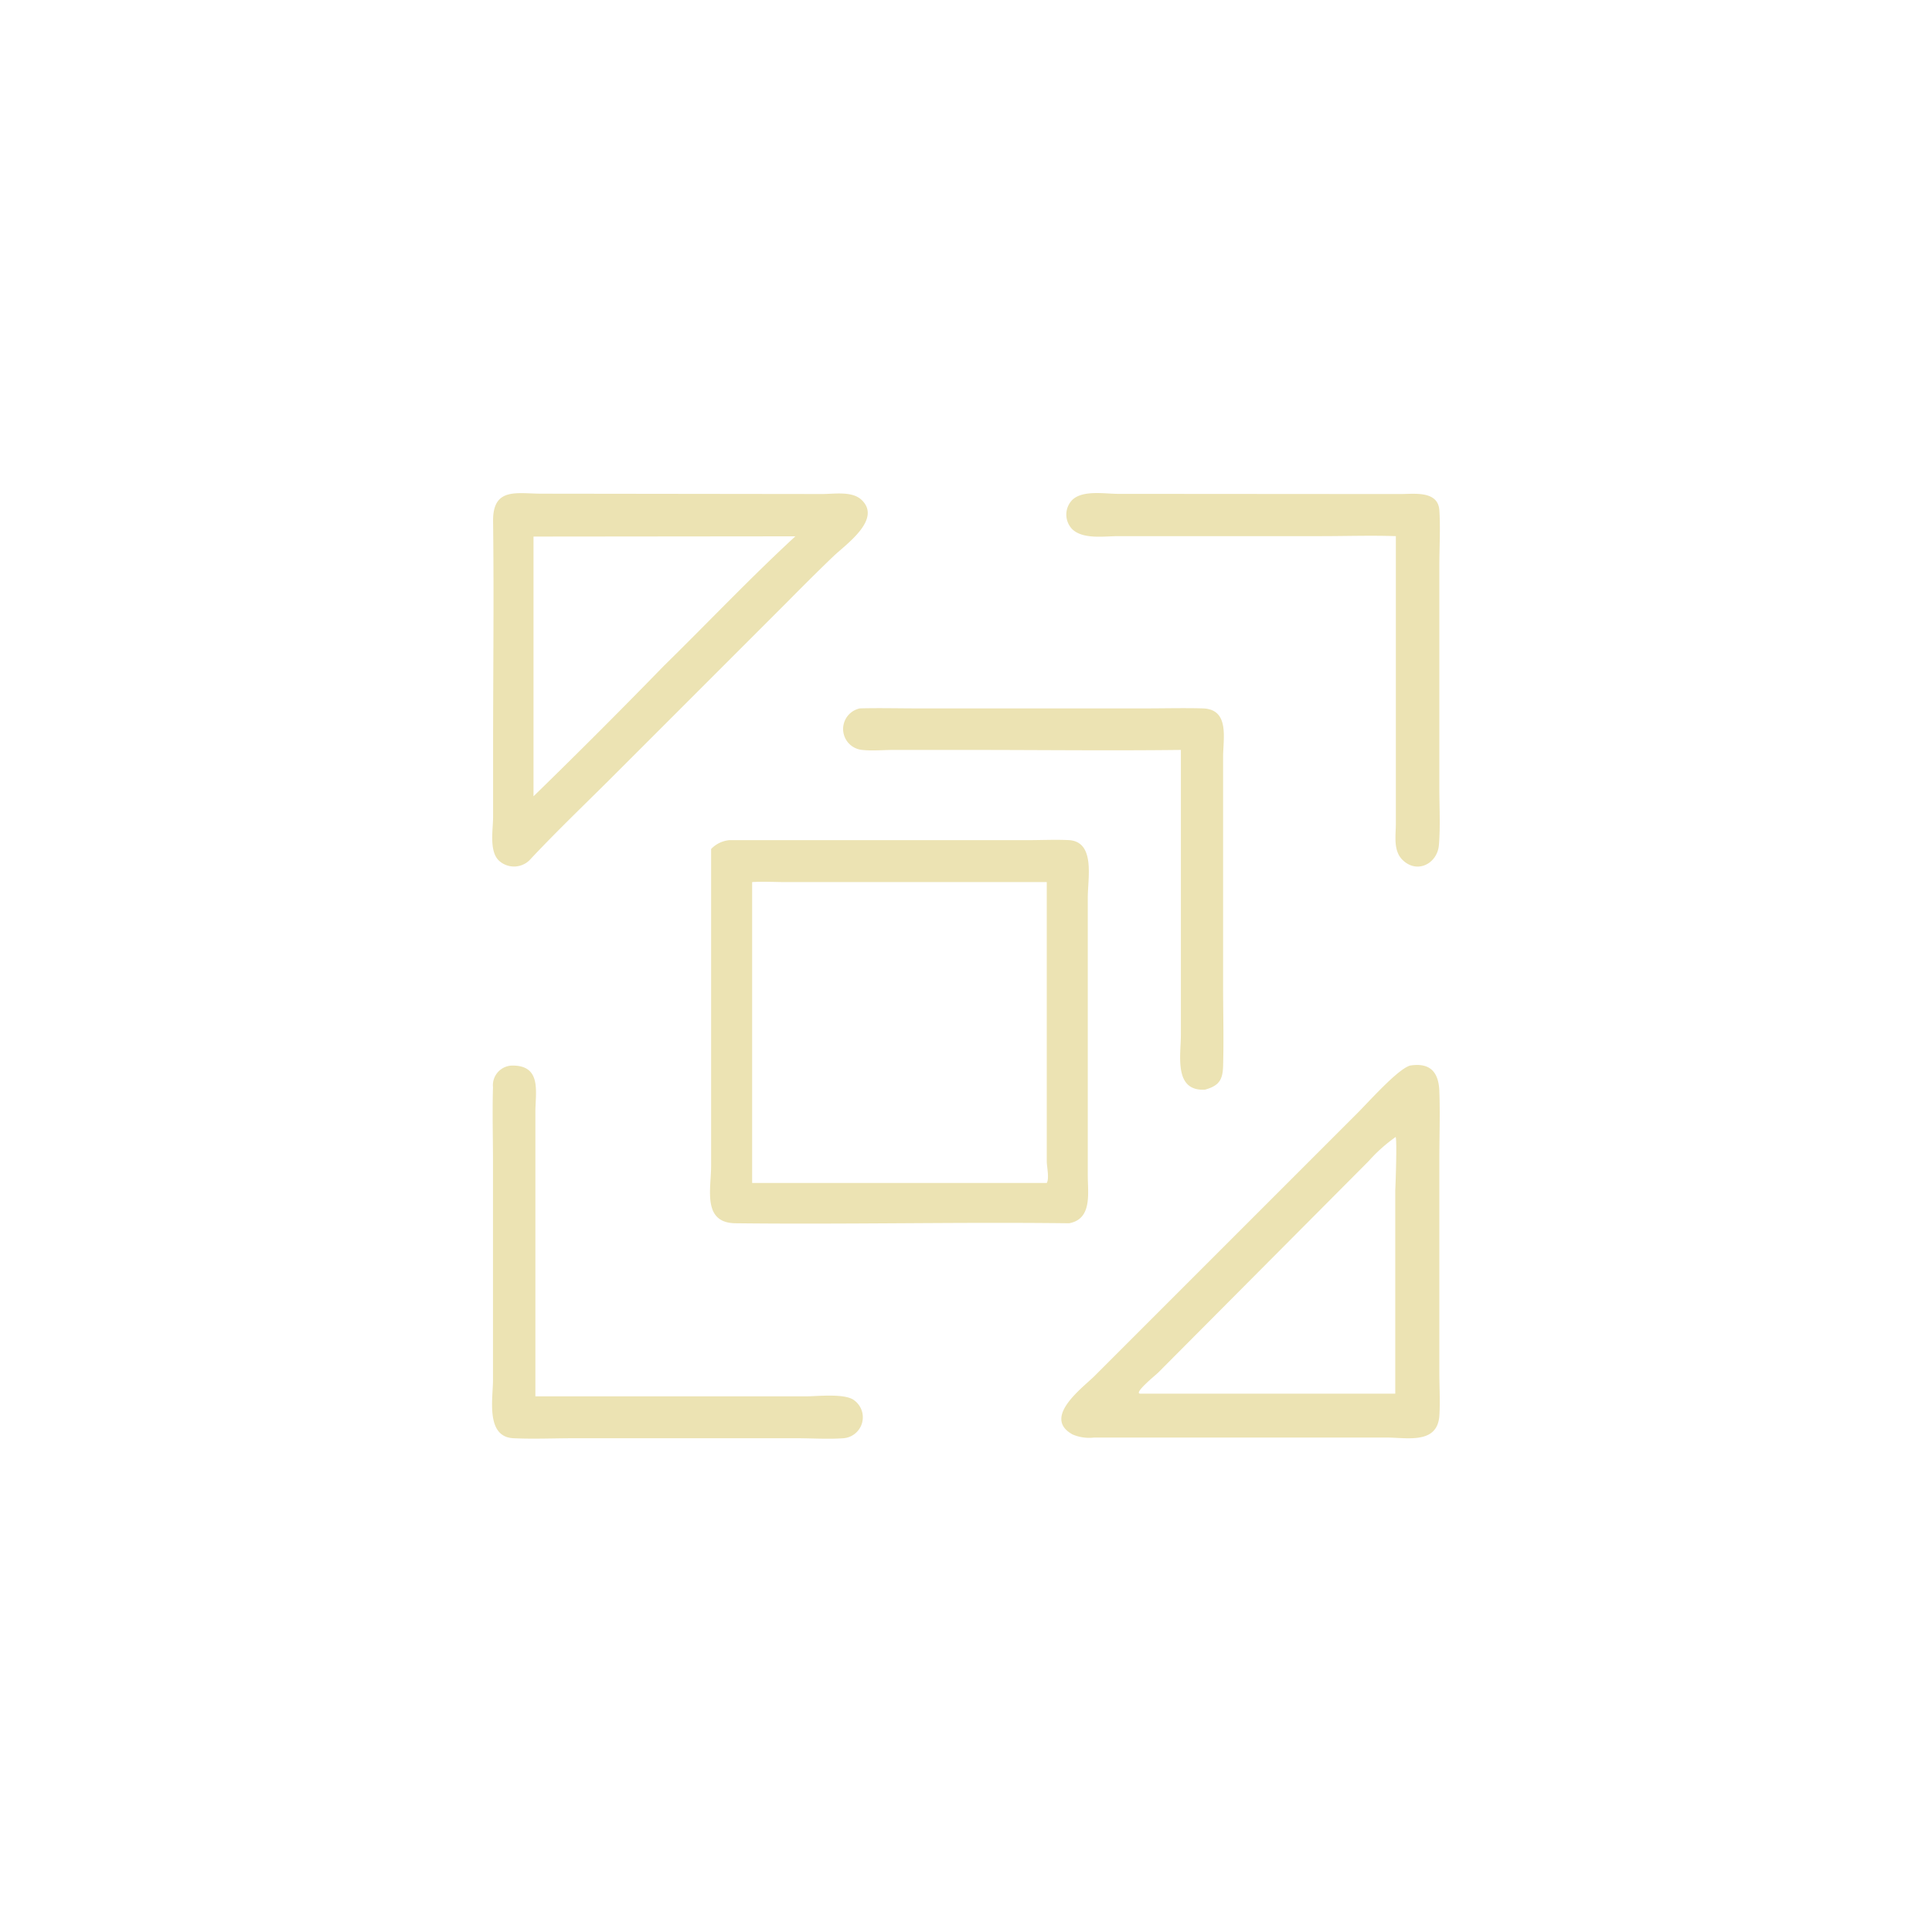 <?xml version="1.0" encoding="UTF-8"?>
<svg xmlns="http://www.w3.org/2000/svg" id="Capa_1" data-name="Capa 1" viewBox="0 0 227.02 227.02">
  <defs>
    <style>.cls-1{fill:#ece3b3;}</style>
  </defs>
  <path class="cls-1" d="M60.24,125.21c3.44,0,2.67,3.15,2.67,5.47v33.4H94.66c1.31,0,4.59-.38,5.68.44A2.47,2.47,0,0,1,99.12,169c-1.81.13-3.72,0-5.54,0H67.41c-2.34,0-4.74.11-7.07,0-3.3-.15-2.41-4.66-2.41-6.86V136.69c0-3-.09-6,0-8.93A2.31,2.31,0,0,1,60.24,125.21Z"></path>
  <path class="cls-1" d="M159.86,58.05h4.75c1.58,0,4.35-.41,4.52,1.89.14,2,0,4.51,0,6.54V92.64c0,2.19.13,4.47-.05,6.65s-2.55,3.45-4.28,1.75c-1.11-1.1-.78-2.86-.78-4.26V63c-2.91-.1-5.86,0-8.77,0H131.4c-1.61,0-4.11.41-5.4-.81a2.47,2.47,0,0,1,0-3.45c1.22-1.17,3.78-.72,5.31-.71Z"></path>
  <path class="cls-1" d="M101.05,83.24c2.26-.06,4.54,0,6.81,0h26.66c2.27,0,4.55-.06,6.81,0,3.19.1,2.39,3.52,2.39,5.74v26.68c0,3.2.09,6.43,0,9.63-.05,1.61-.49,2.3-2.13,2.75-3.69.21-2.83-4.05-2.83-6.46V88.12c-8.36.1-16.72,0-25.08,0H105c-1.2,0-2.5.13-3.69,0A2.47,2.47,0,0,1,101.05,83.24Z"></path>
  <path class="cls-1" d="M96.59,58.05c1.43,0,3.53-.37,4.64.68C103.65,61,99.44,63.94,98,65.3c-1.86,1.78-3.68,3.6-5.49,5.43l-21,21c-3.12,3.1-6.31,6.16-9.32,9.38a2.61,2.61,0,0,1-3.58,0c-1.15-1.12-.67-3.64-.67-5.08V88.29c0-9,.11-18,0-27-.06-4.07,2.76-3.28,5.69-3.28Zm-33.9,5V93.57C67.76,88.63,73.05,83.34,78,78.25c5.1-5,10.25-10.43,15.46-15.23Z"></path>
  <path class="cls-1" d="M165.69,125.21c2.37-.38,3.36.78,3.44,3,.1,2.64,0,5.3,0,7.94v25.13c0,1.69.11,3.45,0,5.12-.27,3.33-3.81,2.52-6.19,2.52H128.57a5,5,0,0,1-2.53-.36c-3.65-2,1.23-5.52,2.6-6.9L159.4,130.9C160.86,129.45,164.22,125.64,165.69,125.21ZM164,133.6a18.51,18.51,0,0,0-3.17,2.83l-24.74,24.86c-.35.34-2.87,2.38-2.14,2.47h30V139.88C164,139,164.16,134,164,133.6Z"></path>
  <path class="cls-1" d="M85.72,98.72h35.15c1.58,0,3.21-.08,4.78,0,3.07.24,2.17,4.46,2.17,6.75v32.67c0,2.07.54,5.11-2.2,5.6-13-.16-26.09.15-39.13,0-4,0-2.93-4-2.93-6.75V109c0-3.08,0-6.16,0-9.24A3.42,3.42,0,0,1,85.72,98.72Zm2.66,4.93V139H123c.32-.53,0-1.91,0-2.55V103.65H92.13C90.9,103.64,89.61,103.57,88.38,103.65Z"></path>
</svg>
